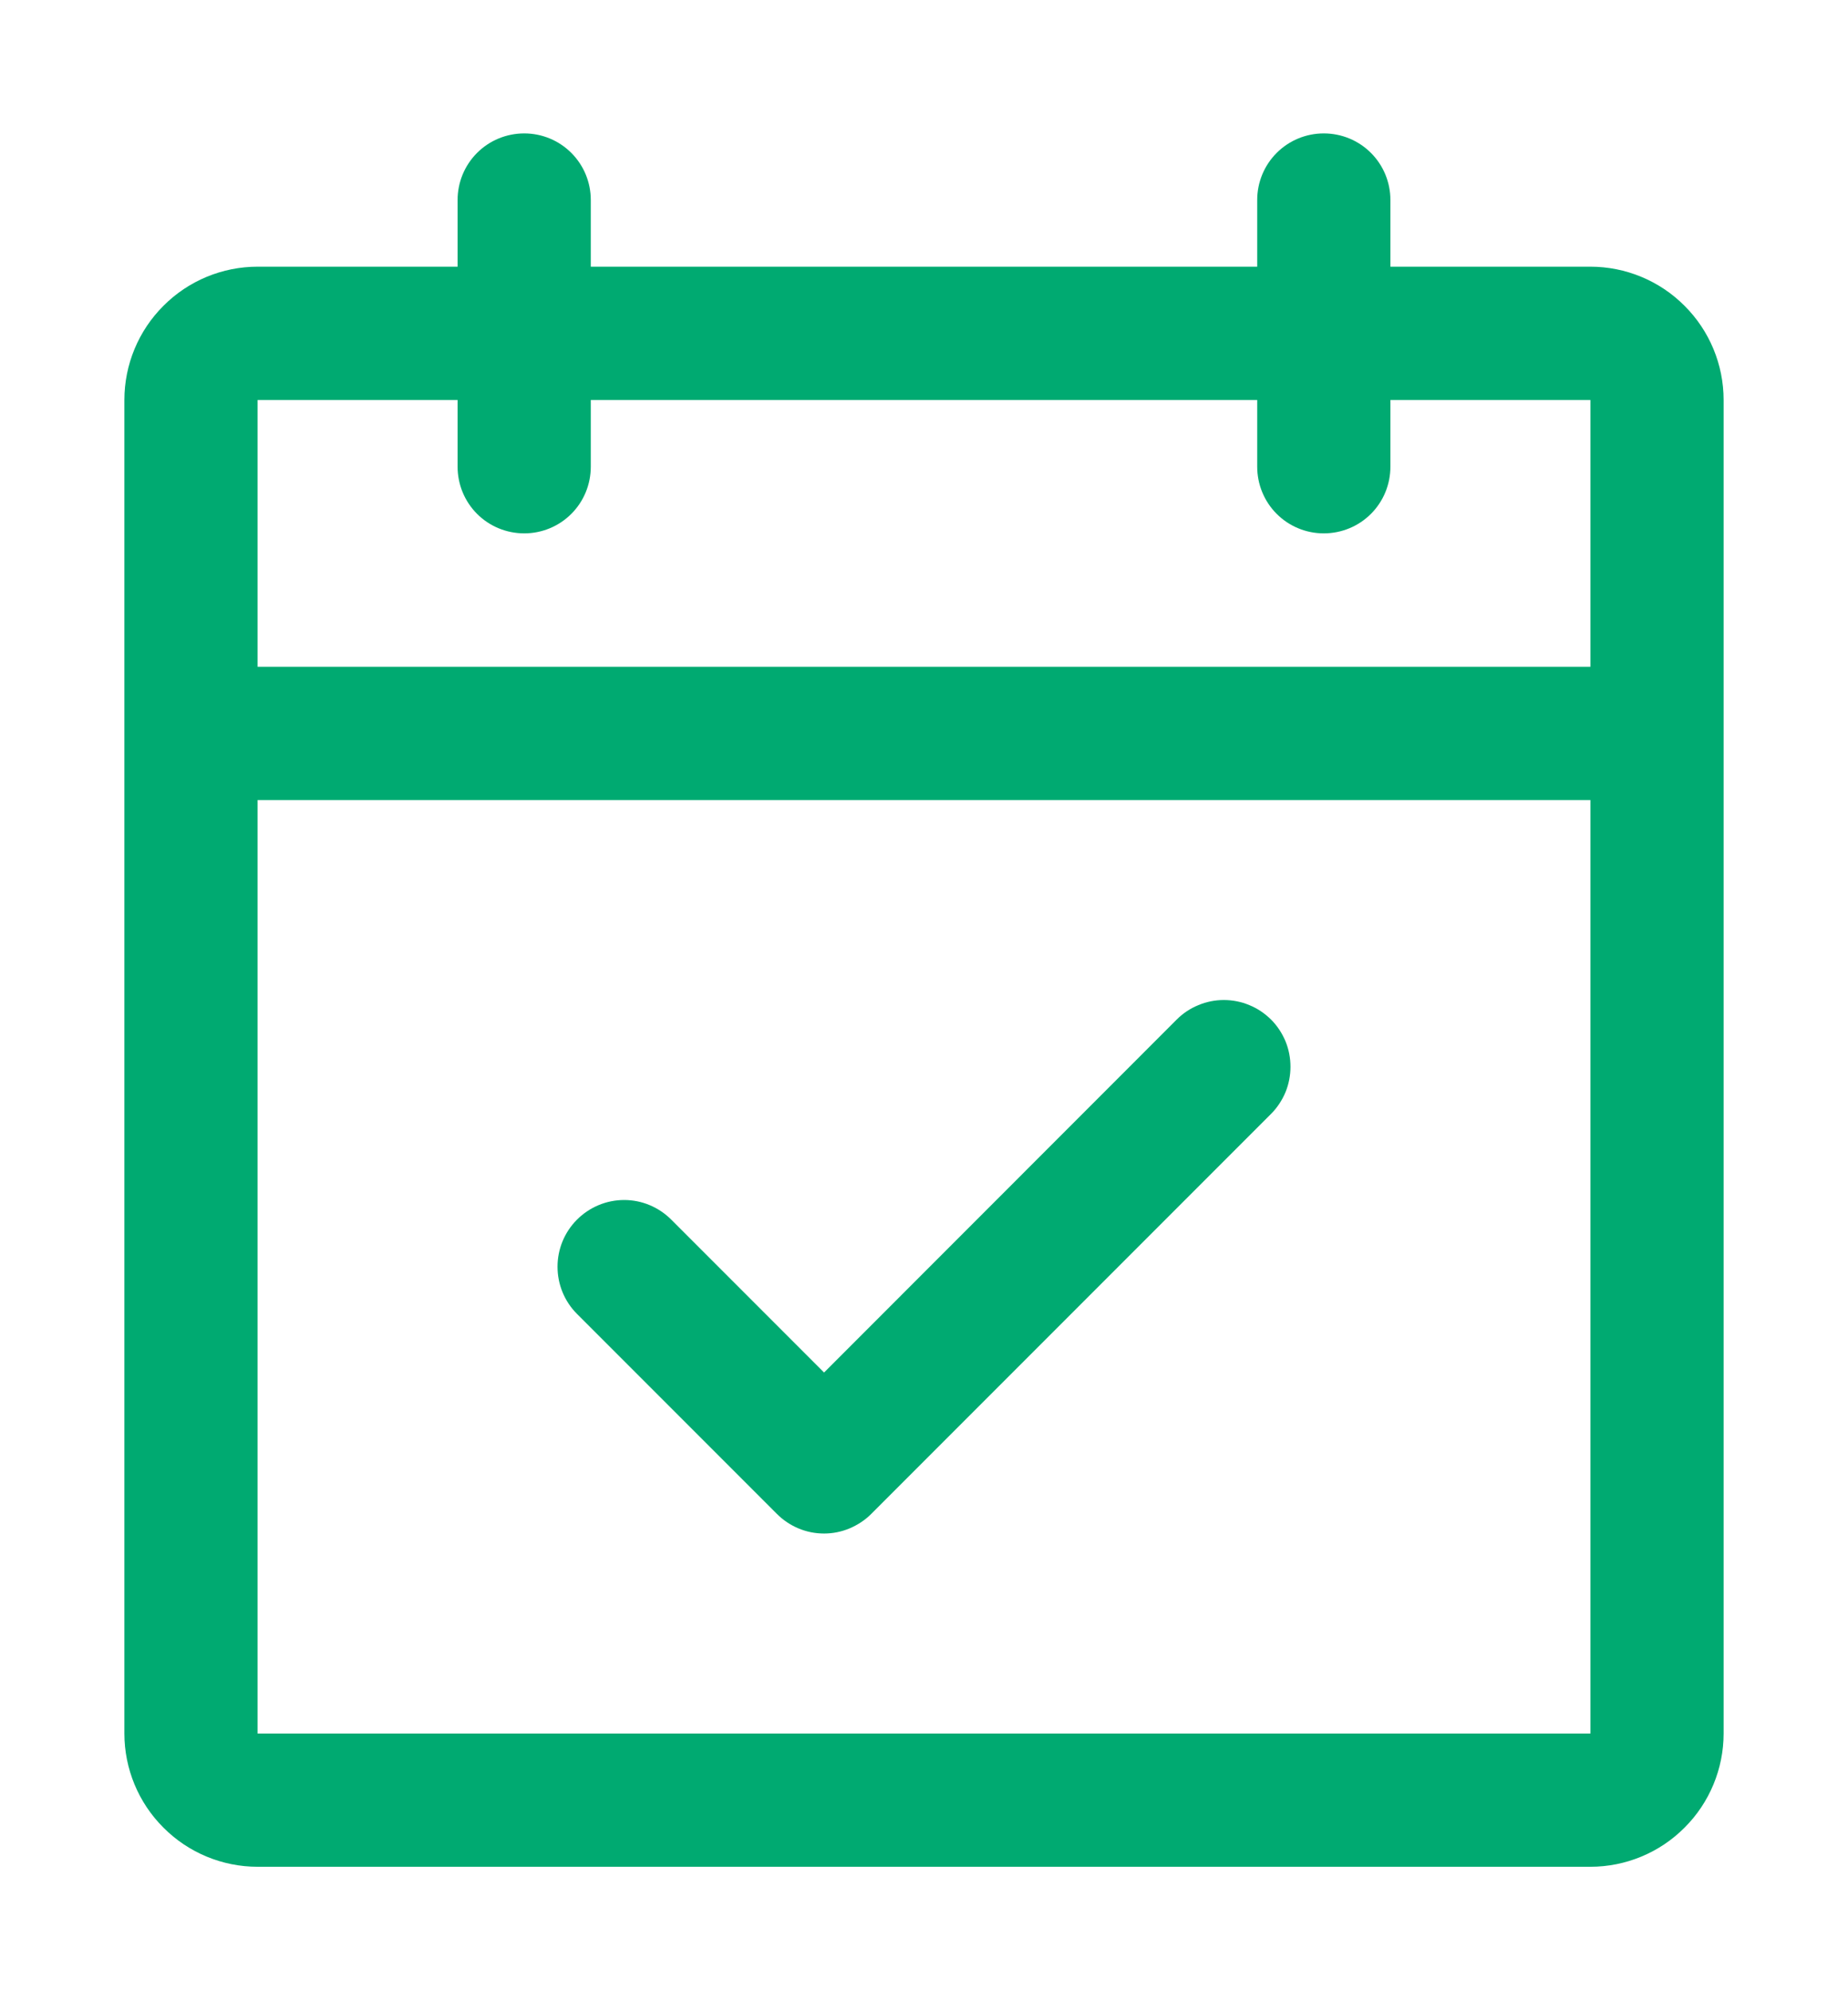 <svg width="13" height="14" viewBox="0 0 13 14" fill="none" xmlns="http://www.w3.org/2000/svg">
<path d="M11.188 1.875H9.781V1.406C9.781 1.282 9.732 1.163 9.644 1.075C9.556 0.987 9.437 0.938 9.312 0.938C9.188 0.938 9.069 0.987 8.981 1.075C8.893 1.163 8.844 1.282 8.844 1.406V1.875H4.156V1.406C4.156 1.282 4.107 1.163 4.019 1.075C3.931 0.987 3.812 0.938 3.688 0.938C3.563 0.938 3.444 0.987 3.356 1.075C3.268 1.163 3.219 1.282 3.219 1.406V1.875H1.812C1.564 1.875 1.325 1.974 1.15 2.15C0.974 2.325 0.875 2.564 0.875 2.812V12.188C0.875 12.436 0.974 12.675 1.15 12.85C1.325 13.026 1.564 13.125 1.812 13.125H11.188C11.436 13.125 11.675 13.026 11.85 12.85C12.026 12.675 12.125 12.436 12.125 12.188V2.812C12.125 2.564 12.026 2.325 11.85 2.15C11.675 1.974 11.436 1.875 11.188 1.875ZM3.219 2.812V3.281C3.219 3.406 3.268 3.525 3.356 3.613C3.444 3.701 3.563 3.75 3.688 3.75C3.812 3.75 3.931 3.701 4.019 3.613C4.107 3.525 4.156 3.406 4.156 3.281V2.812H8.844V3.281C8.844 3.406 8.893 3.525 8.981 3.613C9.069 3.701 9.188 3.75 9.312 3.75C9.437 3.75 9.556 3.701 9.644 3.613C9.732 3.525 9.781 3.406 9.781 3.281V2.812H11.188V4.688H1.812V2.812H3.219ZM11.188 12.188H1.812V5.625H11.188V12.188ZM8.941 7.168C8.985 7.212 9.019 7.264 9.043 7.321C9.066 7.377 9.078 7.438 9.078 7.5C9.078 7.562 9.066 7.623 9.043 7.679C9.019 7.736 8.985 7.788 8.941 7.832L6.129 10.644C6.085 10.688 6.033 10.722 5.976 10.746C5.919 10.77 5.858 10.782 5.797 10.782C5.735 10.782 5.674 10.77 5.617 10.746C5.56 10.722 5.509 10.688 5.465 10.644L4.059 9.238C3.971 9.15 3.922 9.031 3.922 8.906C3.922 8.782 3.971 8.663 4.059 8.575C4.147 8.487 4.266 8.437 4.391 8.437C4.515 8.437 4.634 8.487 4.722 8.575L5.797 9.65L8.278 7.168C8.321 7.125 8.373 7.09 8.43 7.067C8.487 7.043 8.548 7.031 8.609 7.031C8.671 7.031 8.732 7.043 8.789 7.067C8.846 7.09 8.897 7.125 8.941 7.168Z" fill="#00AA71"/>
</svg>
